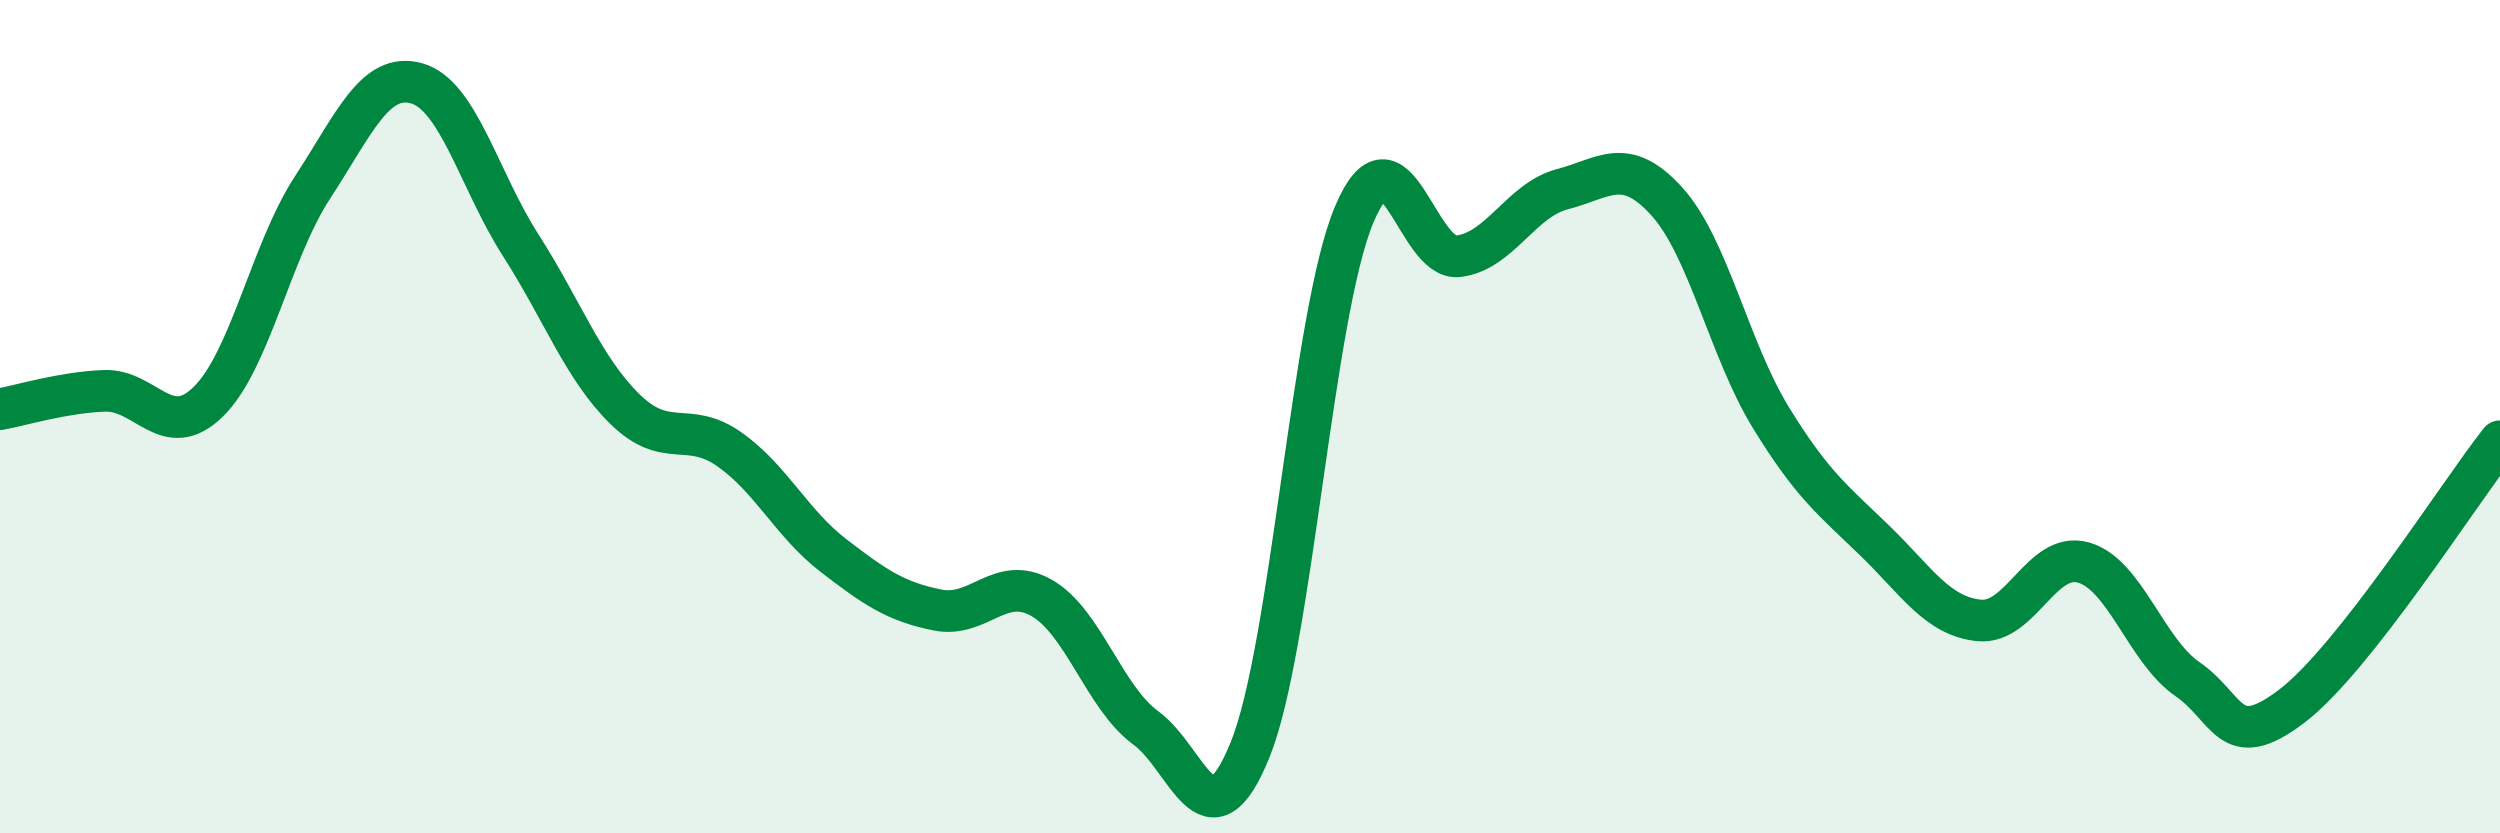 
    <svg width="60" height="20" viewBox="0 0 60 20" xmlns="http://www.w3.org/2000/svg">
      <path
        d="M 0,9.82 C 0.5,9.73 1.5,9.42 2.5,9.38 C 3.5,9.34 4,10.62 5,9.64 C 6,8.66 6.5,6.03 7.5,4.5 C 8.5,2.97 9,1.72 10,2 C 11,2.28 11.5,4.33 12.5,5.89 C 13.5,7.45 14,8.84 15,9.82 C 16,10.8 16.5,10.08 17.5,10.78 C 18.5,11.48 19,12.56 20,13.33 C 21,14.1 21.5,14.44 22.5,14.64 C 23.5,14.84 24,13.78 25,14.35 C 26,14.92 26.5,16.74 27.5,17.47 C 28.5,18.2 29,20.46 30,18 C 31,15.54 31.5,7.52 32.5,5.15 C 33.5,2.78 34,6.27 35,6.15 C 36,6.03 36.5,4.8 37.5,4.54 C 38.5,4.28 39,3.73 40,4.83 C 41,5.93 41.5,8.39 42.5,10.02 C 43.5,11.65 44,12.01 45,12.98 C 46,13.95 46.5,14.79 47.5,14.89 C 48.5,14.99 49,13.22 50,13.5 C 51,13.78 51.5,15.61 52.5,16.3 C 53.5,16.99 53.5,18.09 55,16.95 C 56.5,15.81 59,11.86 60,10.59L60 20L0 20Z"
        fill="#008740"
        opacity="0.1"
        stroke-linecap="round"
        stroke-linejoin="round"
      />
      <path
        d="M 0,9.82 C 0.5,9.73 1.5,9.42 2.5,9.38 C 3.5,9.34 4,10.62 5,9.64 C 6,8.66 6.5,6.03 7.5,4.5 C 8.5,2.97 9,1.72 10,2 C 11,2.28 11.5,4.33 12.5,5.89 C 13.5,7.45 14,8.84 15,9.82 C 16,10.8 16.5,10.08 17.5,10.78 C 18.5,11.48 19,12.56 20,13.33 C 21,14.1 21.5,14.44 22.5,14.64 C 23.5,14.84 24,13.78 25,14.35 C 26,14.92 26.5,16.74 27.5,17.47 C 28.5,18.2 29,20.46 30,18 C 31,15.54 31.5,7.52 32.5,5.15 C 33.5,2.78 34,6.27 35,6.15 C 36,6.03 36.5,4.8 37.5,4.54 C 38.5,4.28 39,3.73 40,4.83 C 41,5.93 41.5,8.39 42.5,10.02 C 43.5,11.65 44,12.01 45,12.98 C 46,13.95 46.5,14.79 47.5,14.89 C 48.5,14.99 49,13.22 50,13.5 C 51,13.78 51.5,15.61 52.5,16.3 C 53.5,16.99 53.5,18.09 55,16.95 C 56.5,15.81 59,11.86 60,10.59"
        stroke="#008740"
        stroke-width="1"
        fill="none"
        stroke-linecap="round"
        stroke-linejoin="round"
      />
    </svg>
  